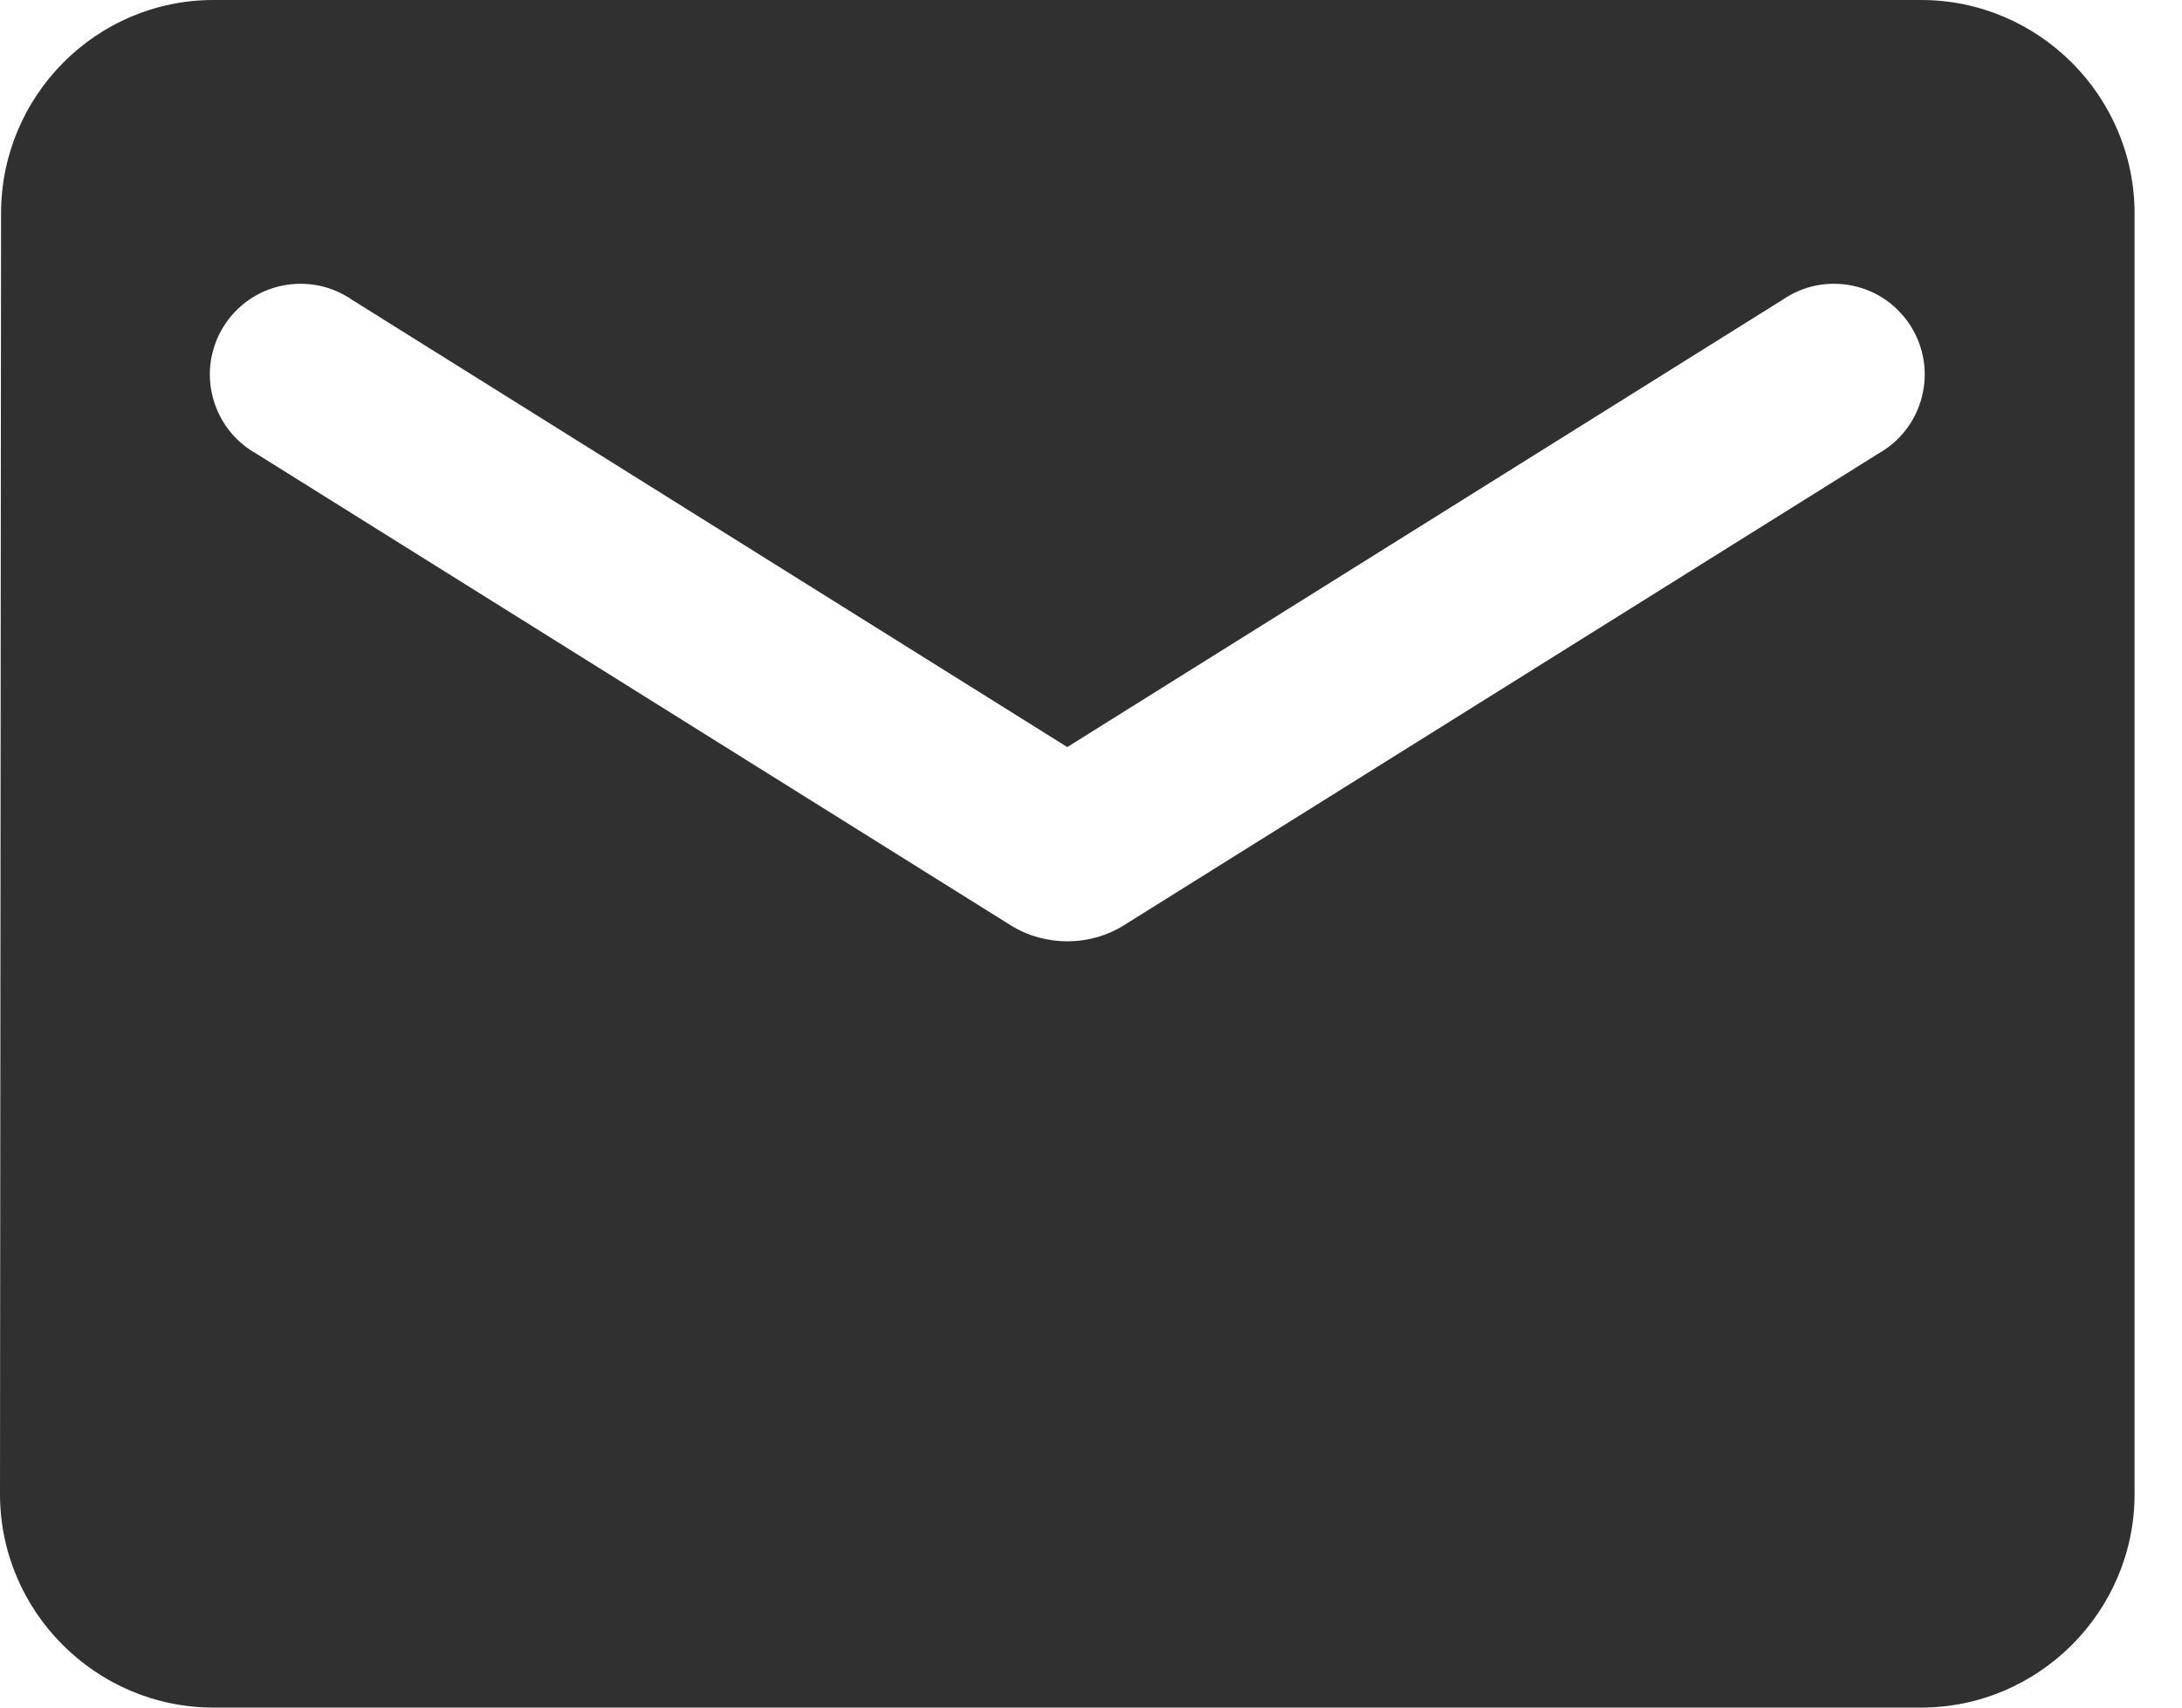 <svg width="23" height="18" viewBox="0 0 23 18" fill="none" xmlns="http://www.w3.org/2000/svg">
<path d="M20.25 0H2.25C1.012 0 0.011 1.012 0.011 2.25L0 15.75C0 16.988 1.012 18 2.25 18H20.25C21.488 18 22.5 16.988 22.5 15.75V2.25C22.5 1.012 21.488 0 20.25 0ZM19.8 4.781L11.846 9.754C11.486 9.979 11.014 9.979 10.654 9.754L2.7 4.781C2.587 4.718 2.488 4.632 2.41 4.53C2.331 4.427 2.274 4.31 2.242 4.184C2.21 4.059 2.203 3.928 2.223 3.801C2.243 3.673 2.289 3.55 2.357 3.441C2.426 3.331 2.516 3.236 2.622 3.162C2.728 3.088 2.848 3.037 2.975 3.011C3.102 2.985 3.232 2.985 3.359 3.01C3.486 3.036 3.606 3.088 3.712 3.161L11.25 7.875L18.788 3.161C18.894 3.088 19.014 3.036 19.141 3.01C19.268 2.985 19.398 2.985 19.525 3.011C19.652 3.037 19.772 3.088 19.878 3.162C19.984 3.236 20.074 3.331 20.143 3.441C20.211 3.55 20.257 3.673 20.277 3.801C20.297 3.928 20.29 4.059 20.258 4.184C20.226 4.31 20.169 4.427 20.09 4.53C20.012 4.632 19.913 4.718 19.8 4.781Z" fill="#303030"/>
</svg>
